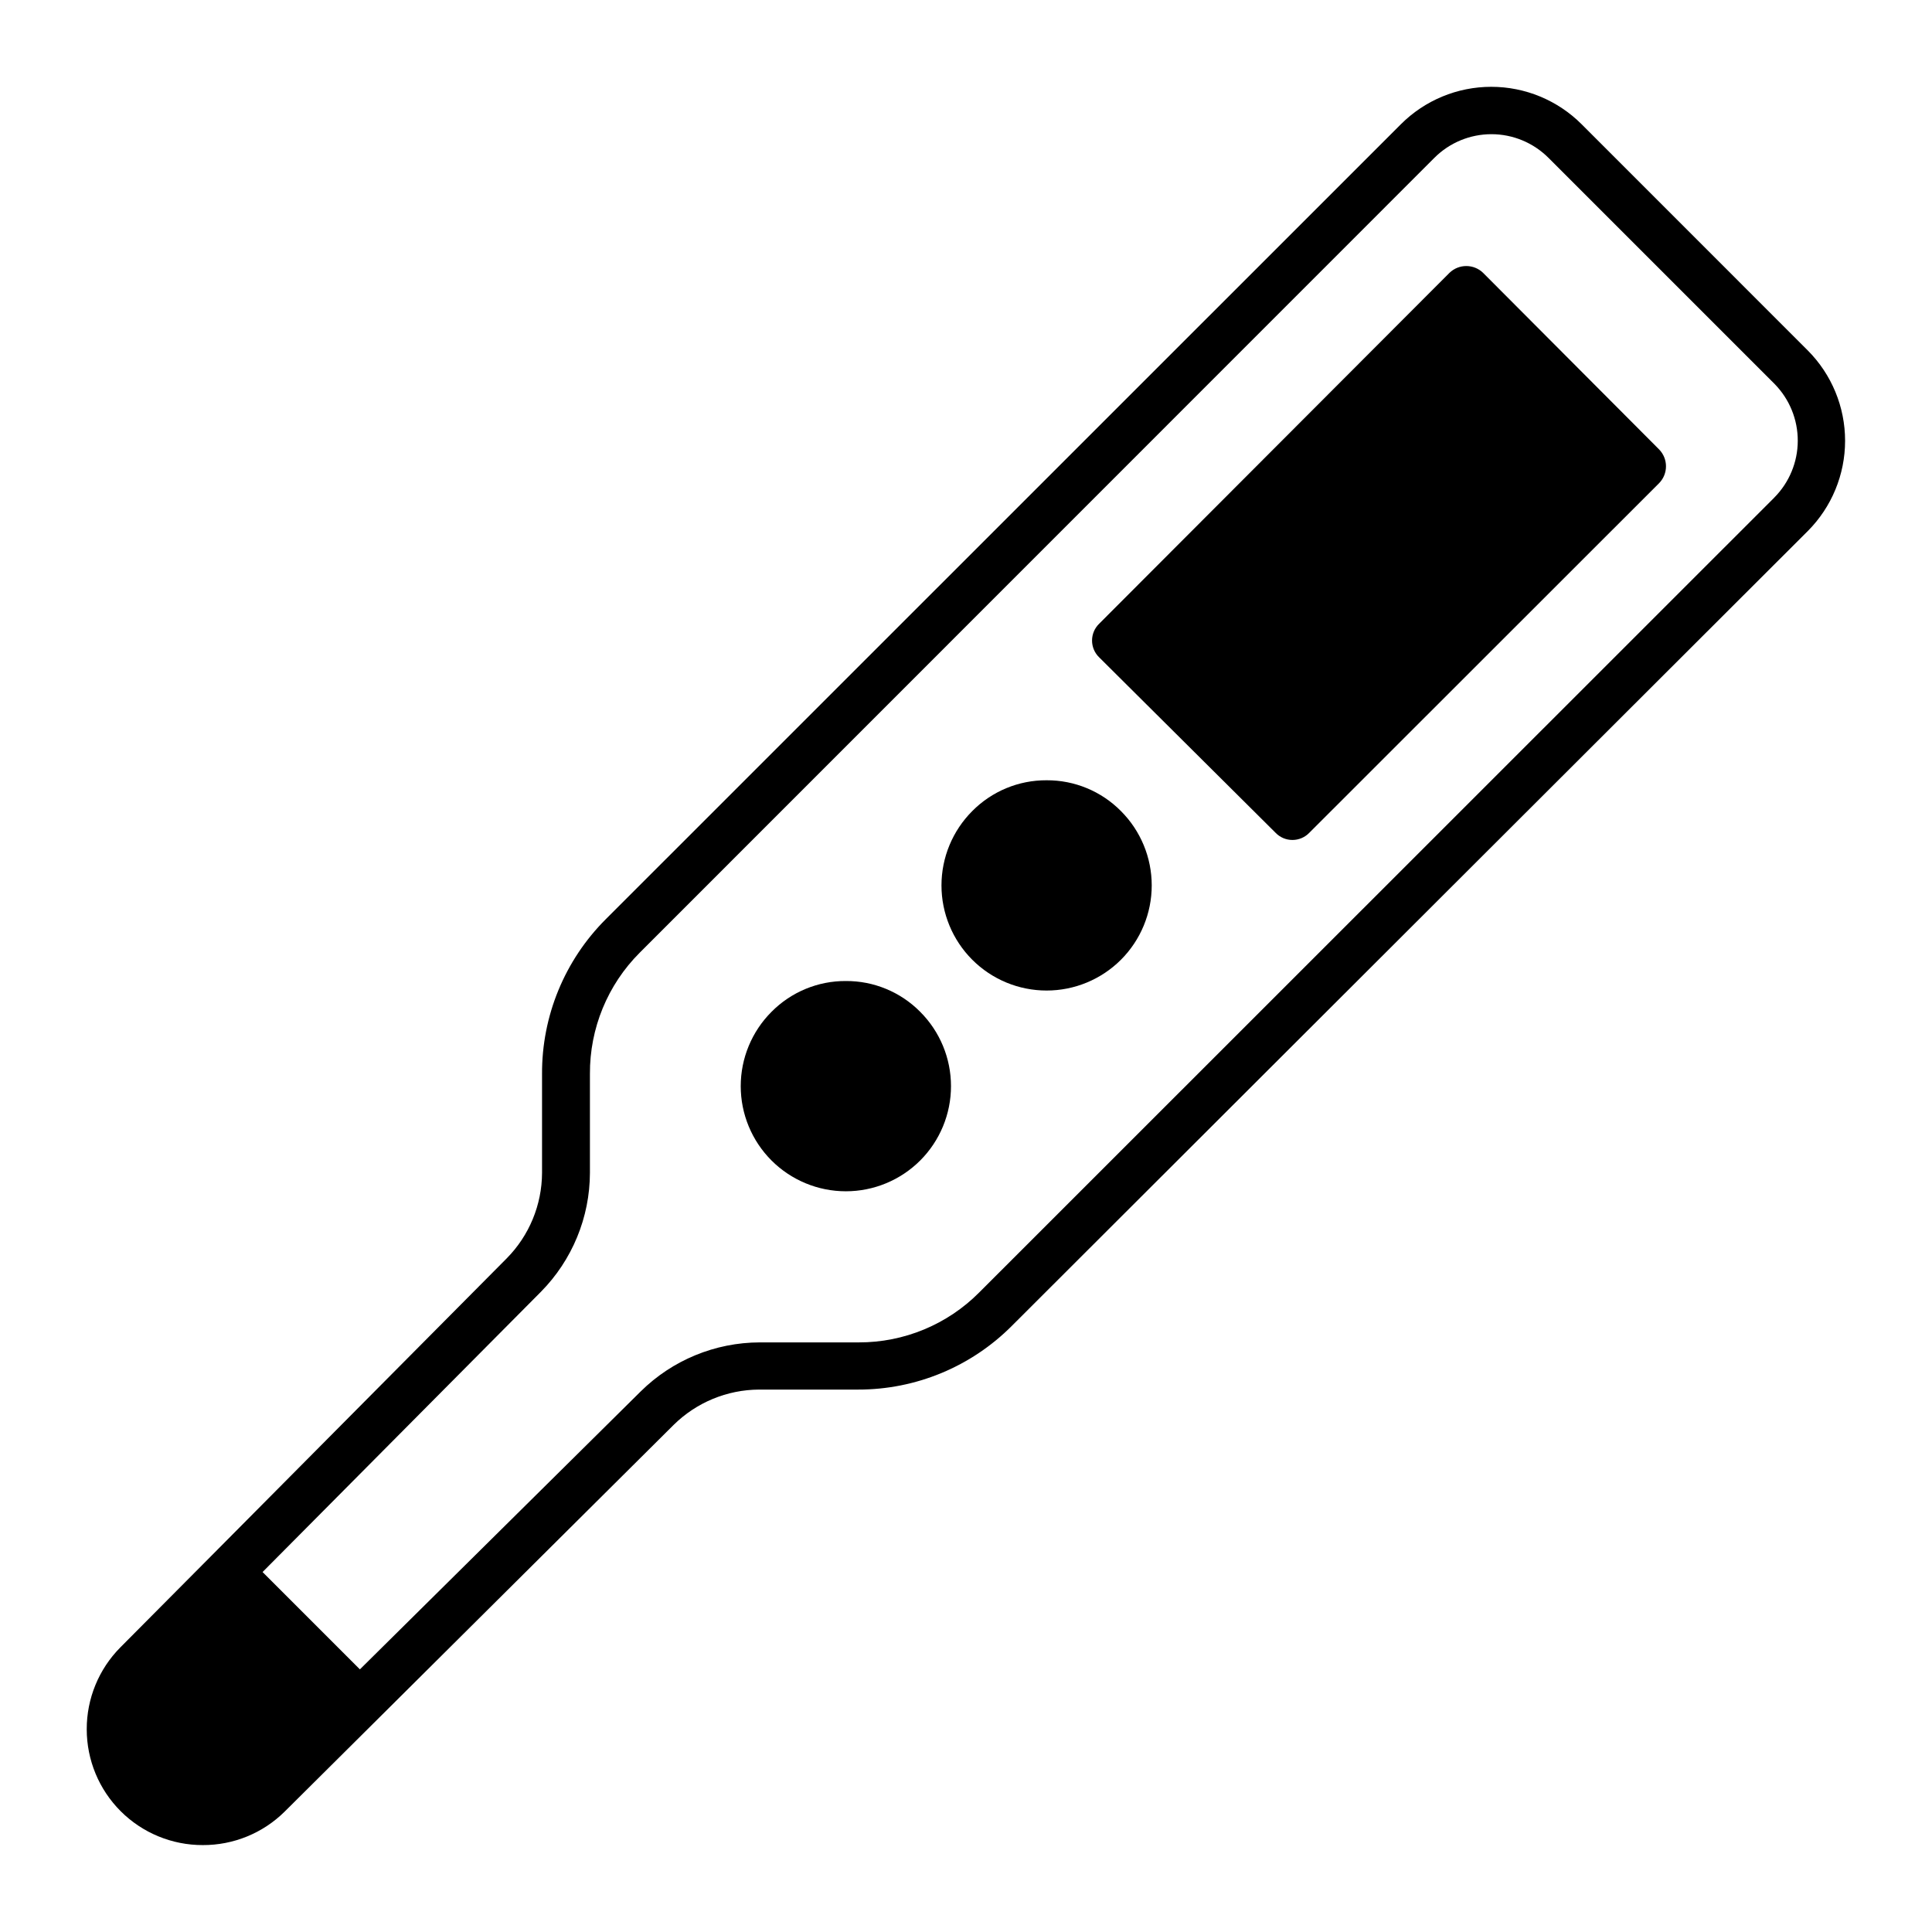 <?xml version="1.0" encoding="UTF-8"?>
<!-- Uploaded to: ICON Repo, www.svgrepo.com, Generator: ICON Repo Mixer Tools -->
<svg fill="#000000" width="800px" height="800px" version="1.1" viewBox="144 144 512 512" xmlns="http://www.w3.org/2000/svg">
 <g>
  <path d="m563.13 176.91c-6.348-6.344-14.957-9.906-23.934-9.906-8.973 0-17.582 3.562-23.93 9.906l-210.74 210.7c-10.887 10.879-16.965 25.668-16.879 41.059v26.148c-0.035 8.492-3.398 16.633-9.371 22.672l-78.141 78.695-24.234 24.383c-5.727 5.773-8.934 13.582-8.914 21.715 0 8.148 3.238 15.957 9.004 21.715 5.762 5.754 13.582 8.98 21.727 8.969 8.129 0.035 15.938-3.152 21.715-8.867l24.383-24.234 78.695-78.242c6.039-5.969 14.18-9.332 22.672-9.371h26.199c15.316 0.031 30.008-6.062 40.809-16.926l210.89-210.59c6.332-6.356 9.887-14.961 9.887-23.93 0-8.973-3.555-17.578-9.887-23.934zm51.086 98.949-210.7 210.64c-8.445 8.508-19.949 13.281-31.941 13.25h-26.25 0.004c-11.812 0.027-23.137 4.695-31.539 12.996l-74.414 73.656-25.793-25.793 73.758-74.262c8.301-8.402 12.969-19.727 12.996-31.539v-26.199c-0.074-12.047 4.68-23.625 13.199-32.141l210.59-210.64c4.008-4.012 9.445-6.266 15.113-6.266 5.672 0 11.109 2.254 15.117 6.266l59.953 59.953c3.938 4.019 6.137 9.43 6.117 15.062-0.016 5.629-2.254 11.023-6.219 15.016z"/>
  <path d="m537.04 216.31c-2.484-2.41-6.434-2.41-8.918 0l-92.852 93.004c-1.195 1.168-1.867 2.766-1.867 4.434 0 1.668 0.672 3.269 1.867 4.434l46.805 46.551c1.164 1.195 2.762 1.867 4.434 1.867 1.668 0 3.266-0.672 4.434-1.867l92.75-92.699c2.414-2.484 2.414-6.434 0-8.918z"/>
  <path d="m421.36 350.78c-7.394-0.039-14.496 2.902-19.699 8.16-5.223 5.227-8.16 12.312-8.16 19.699 0 7.391 2.934 14.477 8.16 19.703 5.223 5.227 12.309 8.16 19.699 8.16s14.477-2.934 19.703-8.16c5.223-5.227 8.16-12.312 8.156-19.703 0-7.387-2.934-14.473-8.16-19.699-5.203-5.258-12.301-8.199-19.699-8.16z"/>
  <path d="m368.16 403.98c-7.394-0.039-14.496 2.902-19.699 8.16-5.223 5.223-8.16 12.312-8.16 19.699 0 7.391 2.934 14.477 8.16 19.703 5.227 5.223 12.312 8.16 19.699 8.16 7.391 0 14.477-2.938 19.703-8.16 5.223-5.227 8.16-12.312 8.16-19.703 0-7.387-2.938-14.477-8.164-19.699-5.199-5.258-12.301-8.199-19.699-8.16z"/>
 </g>
</svg>